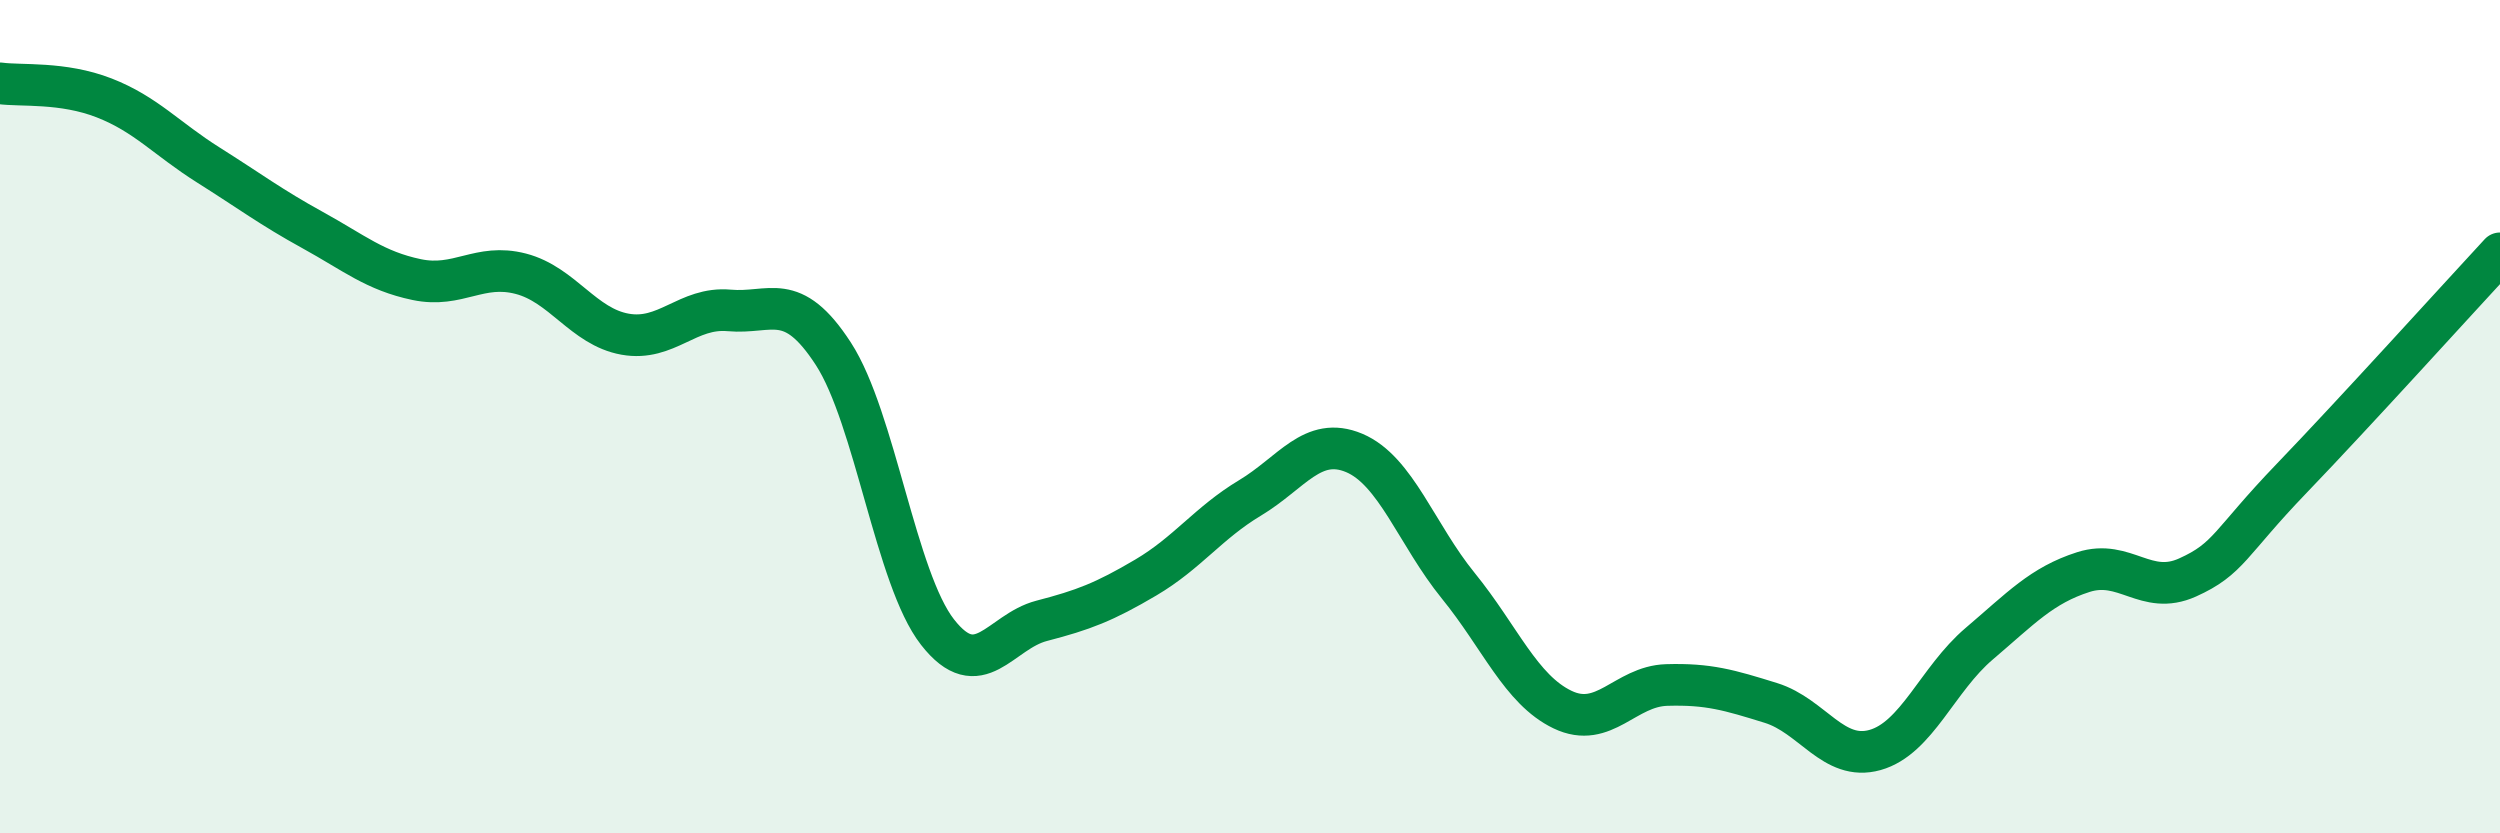 
    <svg width="60" height="20" viewBox="0 0 60 20" xmlns="http://www.w3.org/2000/svg">
      <path
        d="M 0,2 C 0.5,2.07 1.5,1.96 2.5,2.35 C 3.5,2.74 4,3.33 5,3.96 C 6,4.59 6.5,4.97 7.5,5.52 C 8.5,6.07 9,6.5 10,6.71 C 11,6.92 11.5,6.31 12.5,6.57 C 13.5,6.83 14,7.84 15,8.02 C 16,8.2 16.5,7.36 17.5,7.45 C 18.5,7.54 19,6.95 20,8.49 C 21,10.03 21.5,13.89 22.5,15.17 C 23.5,16.45 24,15.16 25,14.9 C 26,14.64 26.5,14.45 27.5,13.86 C 28.5,13.27 29,12.55 30,11.95 C 31,11.35 31.5,10.45 32.5,10.87 C 33.5,11.29 34,12.83 35,14.06 C 36,15.29 36.5,16.55 37.5,17.03 C 38.5,17.51 39,16.47 40,16.44 C 41,16.41 41.5,16.56 42.5,16.87 C 43.5,17.18 44,18.28 45,18 C 46,17.72 46.5,16.3 47.5,15.45 C 48.5,14.6 49,14.05 50,13.73 C 51,13.41 51.5,14.31 52.5,13.86 C 53.5,13.41 53.5,13.04 55,11.48 C 56.5,9.92 59,7.16 60,6.08L60 20L0 20Z"
        fill="#008740"
        opacity="0.1"
        stroke-linecap="round"
        stroke-linejoin="round"
      />
      <path
        d="M 0,2 C 0.5,2.07 1.5,1.96 2.5,2.35 C 3.5,2.74 4,3.33 5,3.96 C 6,4.59 6.5,4.97 7.5,5.52 C 8.5,6.07 9,6.5 10,6.71 C 11,6.92 11.5,6.31 12.5,6.57 C 13.5,6.83 14,7.84 15,8.02 C 16,8.2 16.5,7.36 17.5,7.45 C 18.5,7.54 19,6.95 20,8.49 C 21,10.03 21.5,13.89 22.5,15.17 C 23.5,16.45 24,15.16 25,14.9 C 26,14.64 26.5,14.45 27.5,13.86 C 28.5,13.27 29,12.55 30,11.95 C 31,11.35 31.5,10.45 32.5,10.87 C 33.5,11.29 34,12.83 35,14.06 C 36,15.29 36.5,16.55 37.5,17.03 C 38.5,17.51 39,16.47 40,16.44 C 41,16.41 41.5,16.56 42.5,16.87 C 43.5,17.18 44,18.28 45,18 C 46,17.72 46.5,16.3 47.5,15.45 C 48.5,14.6 49,14.05 50,13.73 C 51,13.41 51.5,14.31 52.5,13.86 C 53.5,13.41 53.5,13.04 55,11.48 C 56.5,9.92 59,7.16 60,6.08"
        stroke="#008740"
        stroke-width="1"
        fill="none"
        stroke-linecap="round"
        stroke-linejoin="round"
      />
    </svg>
  